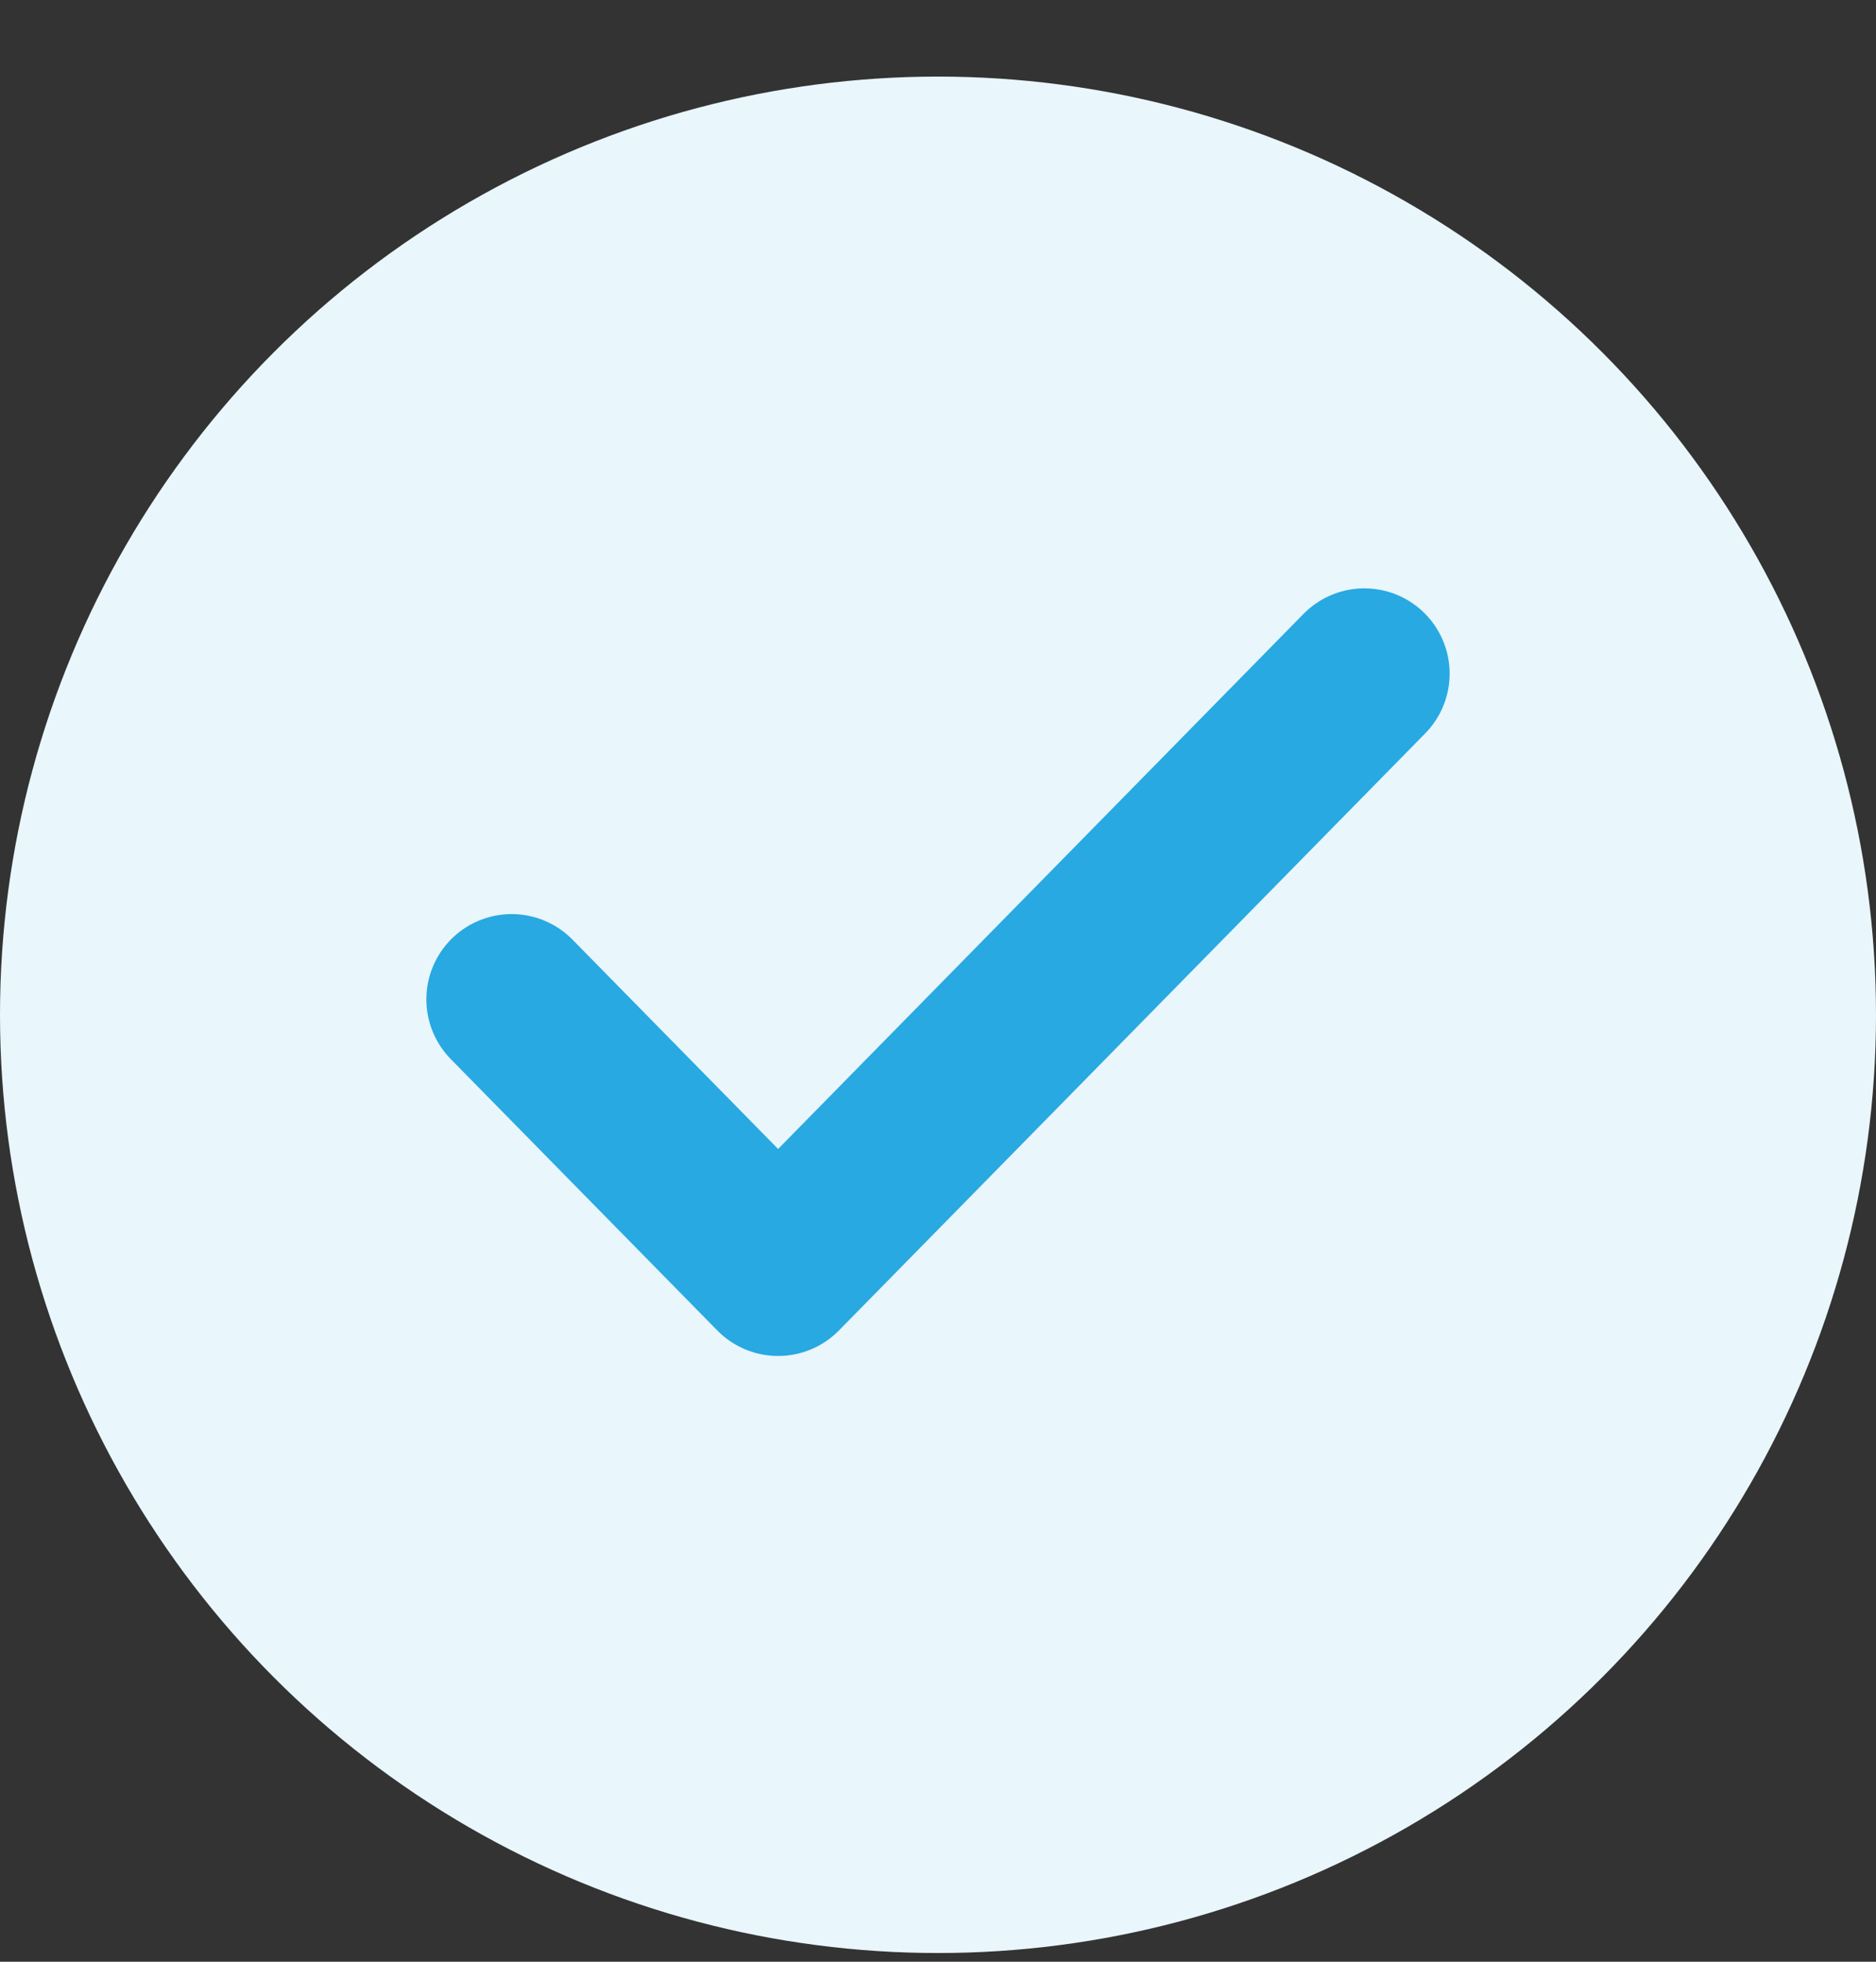 <svg width="22" height="23" viewBox="0 0 22 23" fill="none" xmlns="http://www.w3.org/2000/svg">
<rect x="0" y="0" width="22" height="23" fill="#333333" stroke="none"/>
<circle cx="11" cy="11.898" r="11" fill="#E9F6FC"/>
<path d="M16 7.898L9.125 14.898L6 11.717" stroke="#28A9E1" stroke-width="2" stroke-linecap="round" stroke-linejoin="round"/>
</svg>
